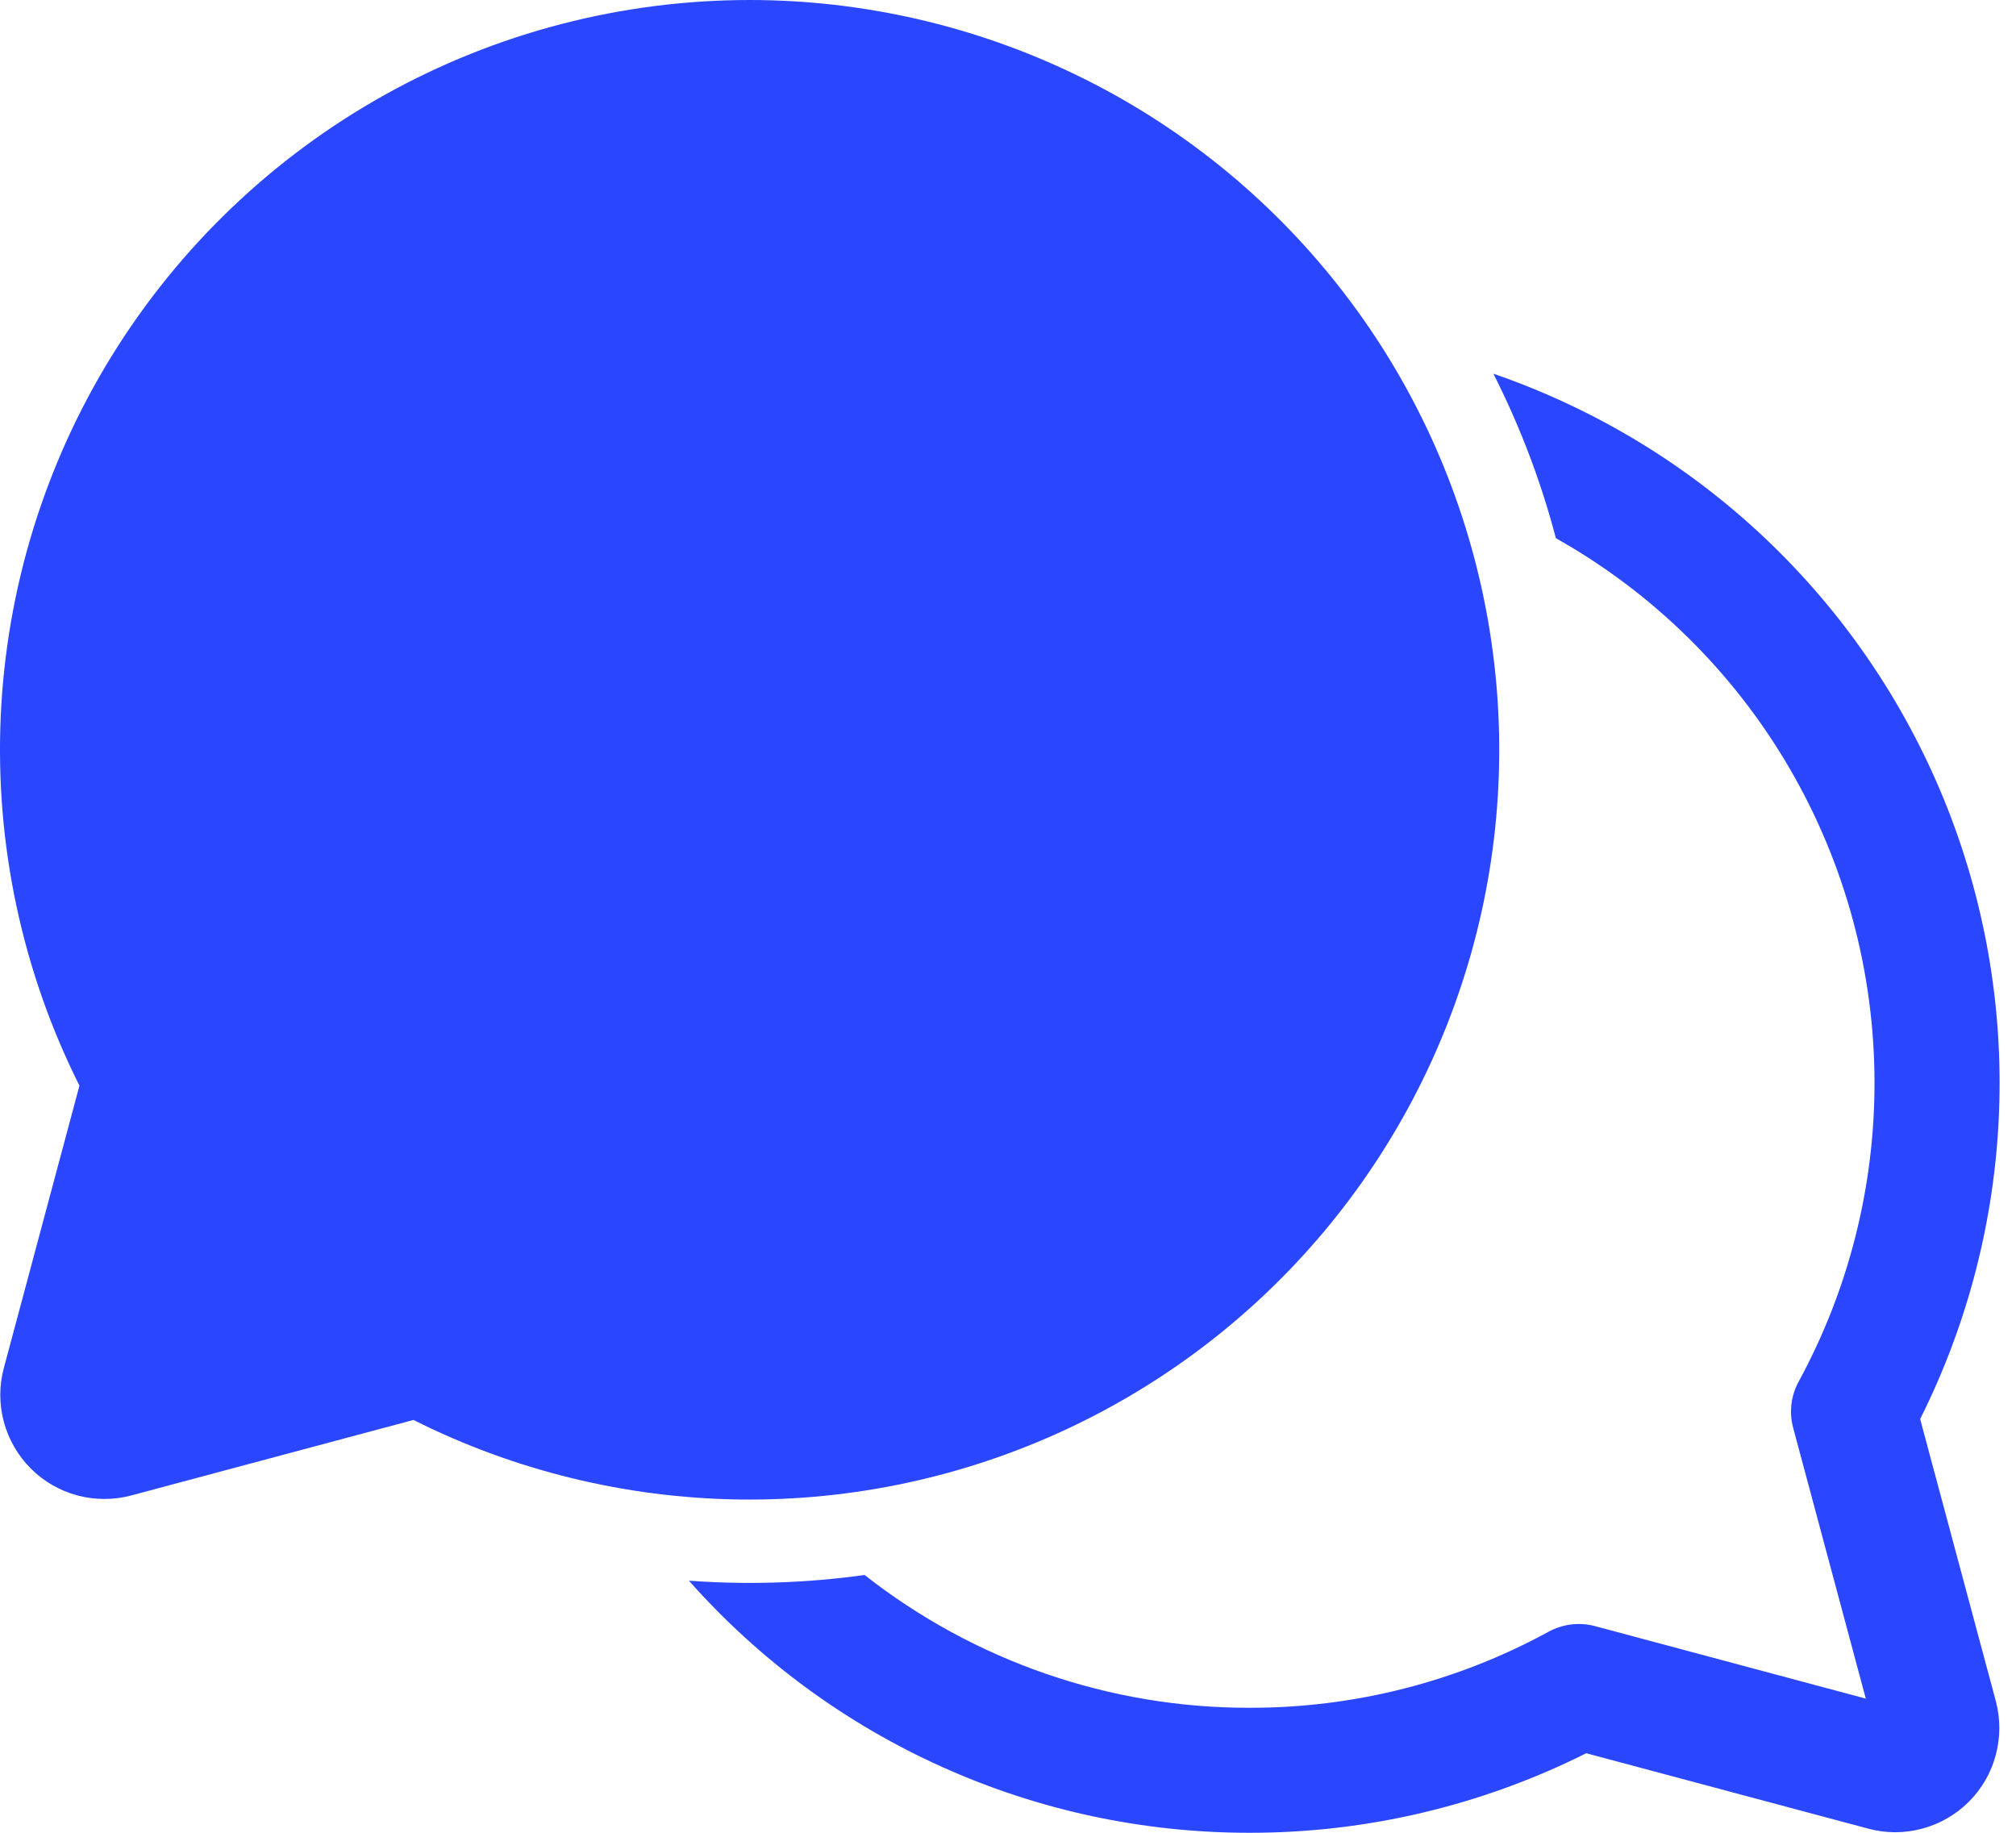 <svg width="22" height="20" viewBox="0 0 22 20" fill="none" xmlns="http://www.w3.org/2000/svg">
<path d="M8.183 1.45666e-07C6.788 -0 5.416 0.356 4.197 1.036C2.978 1.716 1.954 2.696 1.22 3.883C0.487 5.07 0.07 6.425 0.008 7.819C-0.054 9.213 0.242 10.6 0.867 11.847L0.042 14.928C-0.01 15.121 -0.01 15.323 0.042 15.516C0.094 15.708 0.195 15.884 0.336 16.025C0.477 16.166 0.652 16.267 0.845 16.319C1.037 16.37 1.24 16.37 1.432 16.319L4.512 15.495C5.615 16.049 6.83 16.345 8.064 16.363C9.298 16.38 10.521 16.118 11.639 15.596C12.758 15.074 13.744 14.306 14.524 13.348C15.303 12.391 15.856 11.27 16.141 10.068C16.425 8.867 16.434 7.617 16.167 6.412C15.9 5.206 15.364 4.077 14.598 3.109C13.833 2.14 12.858 1.357 11.747 0.819C10.636 0.281 9.418 0.001 8.183 1.45666e-07ZM13.638 20C12.481 20.001 11.337 19.757 10.282 19.282C9.227 18.808 8.285 18.115 7.518 17.249C8.157 17.296 8.8 17.275 9.435 17.187C10.634 18.128 12.114 18.639 13.638 18.636C14.778 18.638 15.901 18.352 16.901 17.805C17.056 17.721 17.236 17.7 17.406 17.745L20.361 18.536L19.568 15.58C19.523 15.411 19.544 15.231 19.628 15.077C20.172 14.077 20.456 12.957 20.456 11.818C20.456 10.608 20.134 9.419 19.523 8.374C18.912 7.329 18.034 6.466 16.979 5.873C16.816 5.252 16.587 4.651 16.297 4.078C17.4 4.458 18.41 5.068 19.258 5.87C20.106 6.671 20.773 7.645 21.214 8.725C21.655 9.805 21.86 10.967 21.815 12.133C21.77 13.299 21.477 14.441 20.954 15.485L21.78 18.564C21.831 18.757 21.831 18.96 21.779 19.152C21.728 19.345 21.626 19.521 21.485 19.662C21.344 19.802 21.168 19.904 20.976 19.955C20.783 20.007 20.581 20.007 20.388 19.955L17.31 19.132C16.17 19.703 14.913 20.001 13.638 20Z" fill="#2A46FF"/>
</svg>

